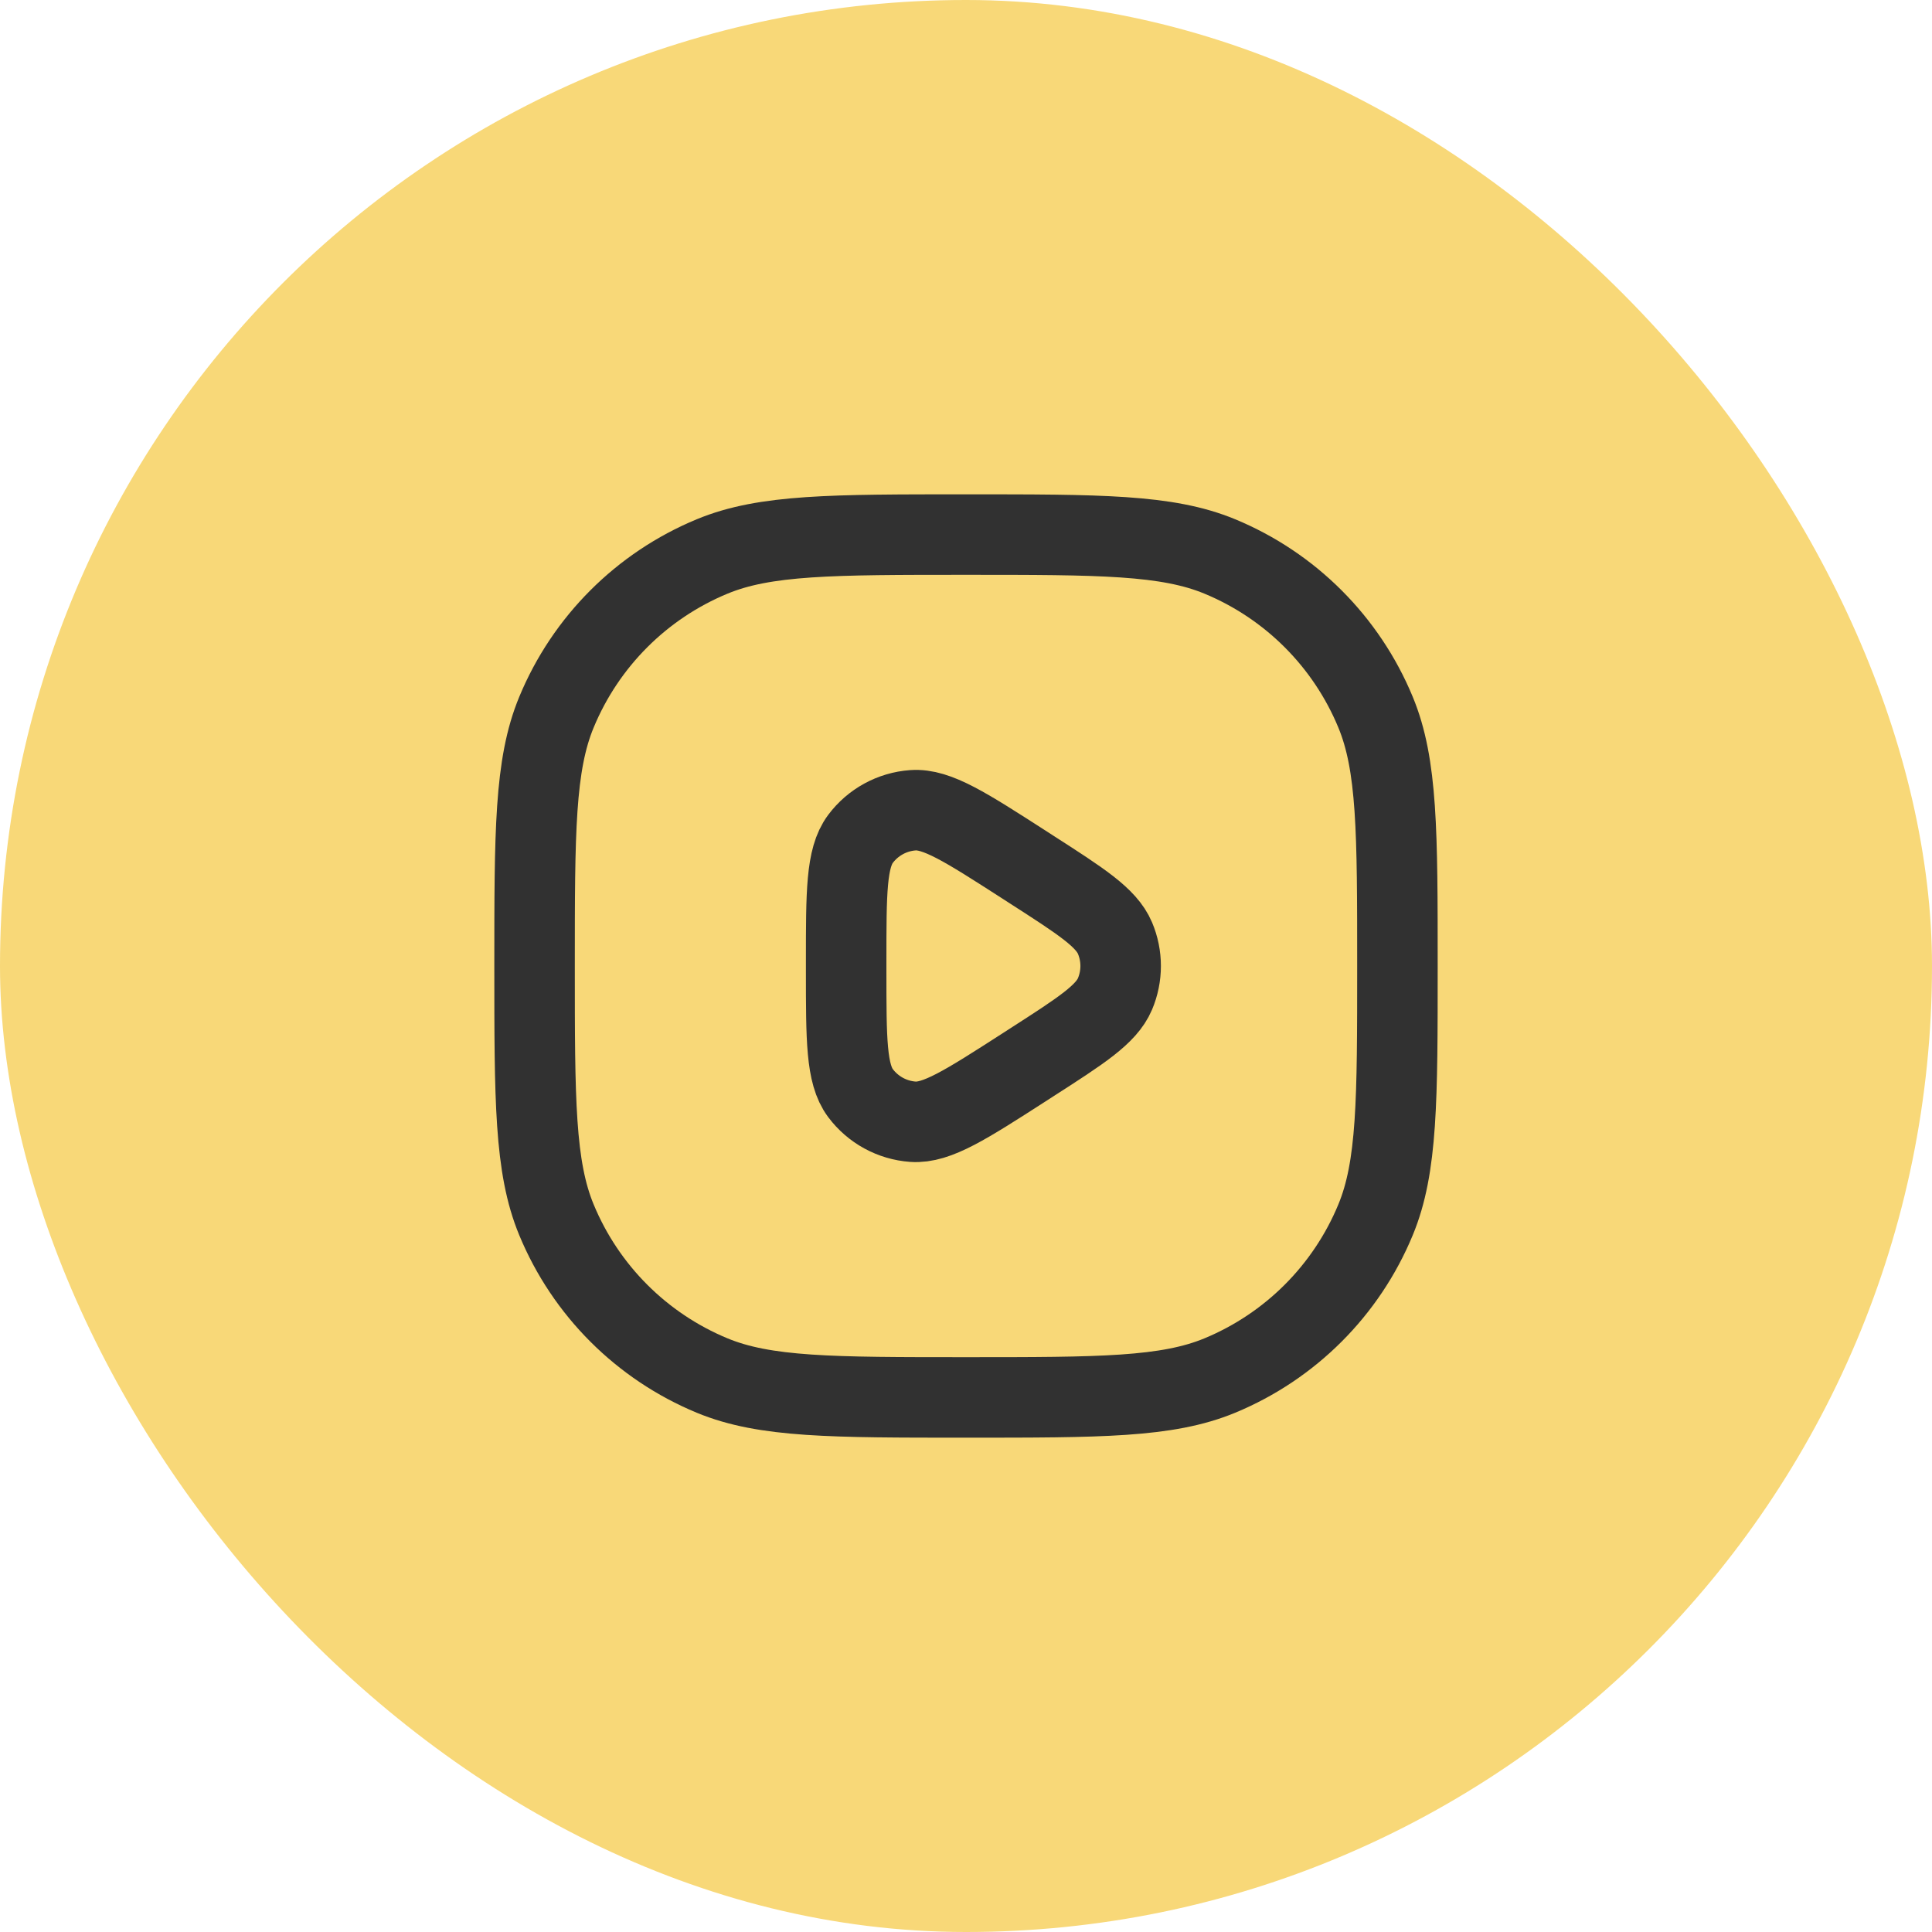 <svg width="36" height="36" viewBox="0 0 36 36" fill="none" xmlns="http://www.w3.org/2000/svg">
<rect width="36" height="36" rx="18" fill="#F8D878"/>
<path d="M13.269 25.631C14.254 26.039 15.503 26.039 18 26.039C20.497 26.039 21.745 26.039 22.73 25.631C24.043 25.087 25.087 24.044 25.631 22.73C26.039 21.746 26.039 20.497 26.039 18C26.039 15.503 26.039 14.254 25.631 13.27C25.087 11.956 24.043 10.913 22.73 10.369C21.745 9.961 20.497 9.961 18 9.961C15.503 9.961 14.254 9.961 13.269 10.369C11.956 10.913 10.913 11.956 10.369 13.27C9.961 14.254 9.961 15.503 9.961 18C9.961 20.497 9.961 21.746 10.369 22.73C10.913 24.044 11.956 25.087 13.269 25.631Z" stroke="#313131" stroke-width="1.5" stroke-linecap="round" stroke-linejoin="round"/>
<path d="M15.767 17.907C15.767 16.628 15.767 15.989 16.034 15.632C16.267 15.321 16.623 15.126 17.011 15.098C17.456 15.066 17.994 15.412 19.07 16.104L19.214 16.197C20.148 16.797 20.614 17.097 20.776 17.479C20.917 17.812 20.917 18.188 20.776 18.521C20.614 18.903 20.148 19.203 19.214 19.803L19.07 19.896C17.994 20.588 17.456 20.933 17.011 20.902C16.623 20.874 16.267 20.679 16.034 20.368C15.767 20.011 15.767 19.372 15.767 18.093V17.907Z" stroke="#313131" stroke-width="1.5" stroke-linecap="round" stroke-linejoin="round"/>
</svg>
